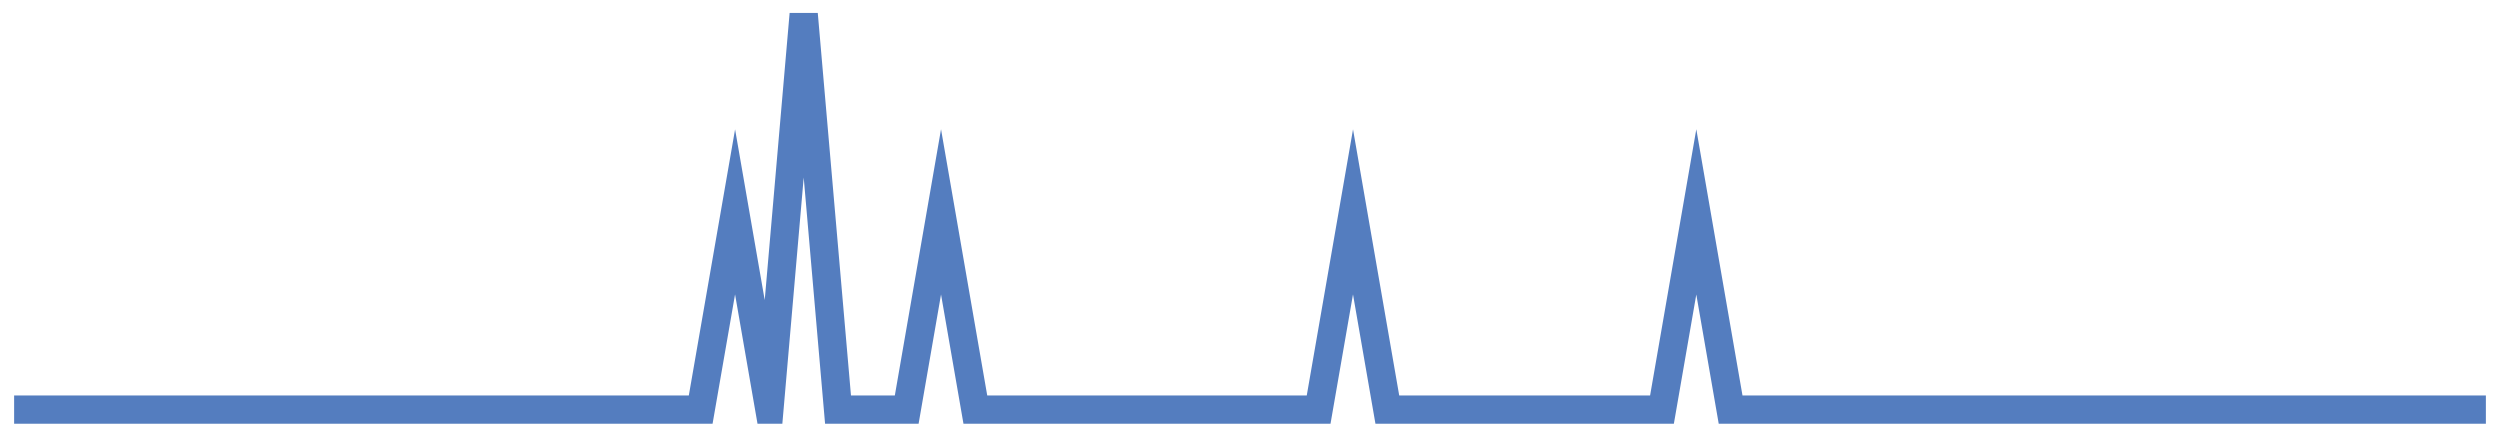 <?xml version="1.0" encoding="UTF-8"?>
<svg xmlns="http://www.w3.org/2000/svg" xmlns:xlink="http://www.w3.org/1999/xlink" width="177pt" height="30pt" viewBox="0 0 177 30" version="1.1">
<g id="surface13426096">
<path style="fill:none;stroke-width:2;stroke-linecap:butt;stroke-linejoin:miter;stroke:rgb(32.941%,49.02%,74.902%);stroke-opacity:1;stroke-miterlimit:10;" d="M 1 29 L 49.609 29 L 52.043 15 L 54.473 29 L 56.902 1 L 59.332 29 L 64.195 29 L 66.625 15 L 69.055 29 L 93.359 29 L 95.793 15 L 98.223 29 L 117.668 29 L 120.098 15 L 122.527 29 L 176 29 "/>
</g>
</svg>
